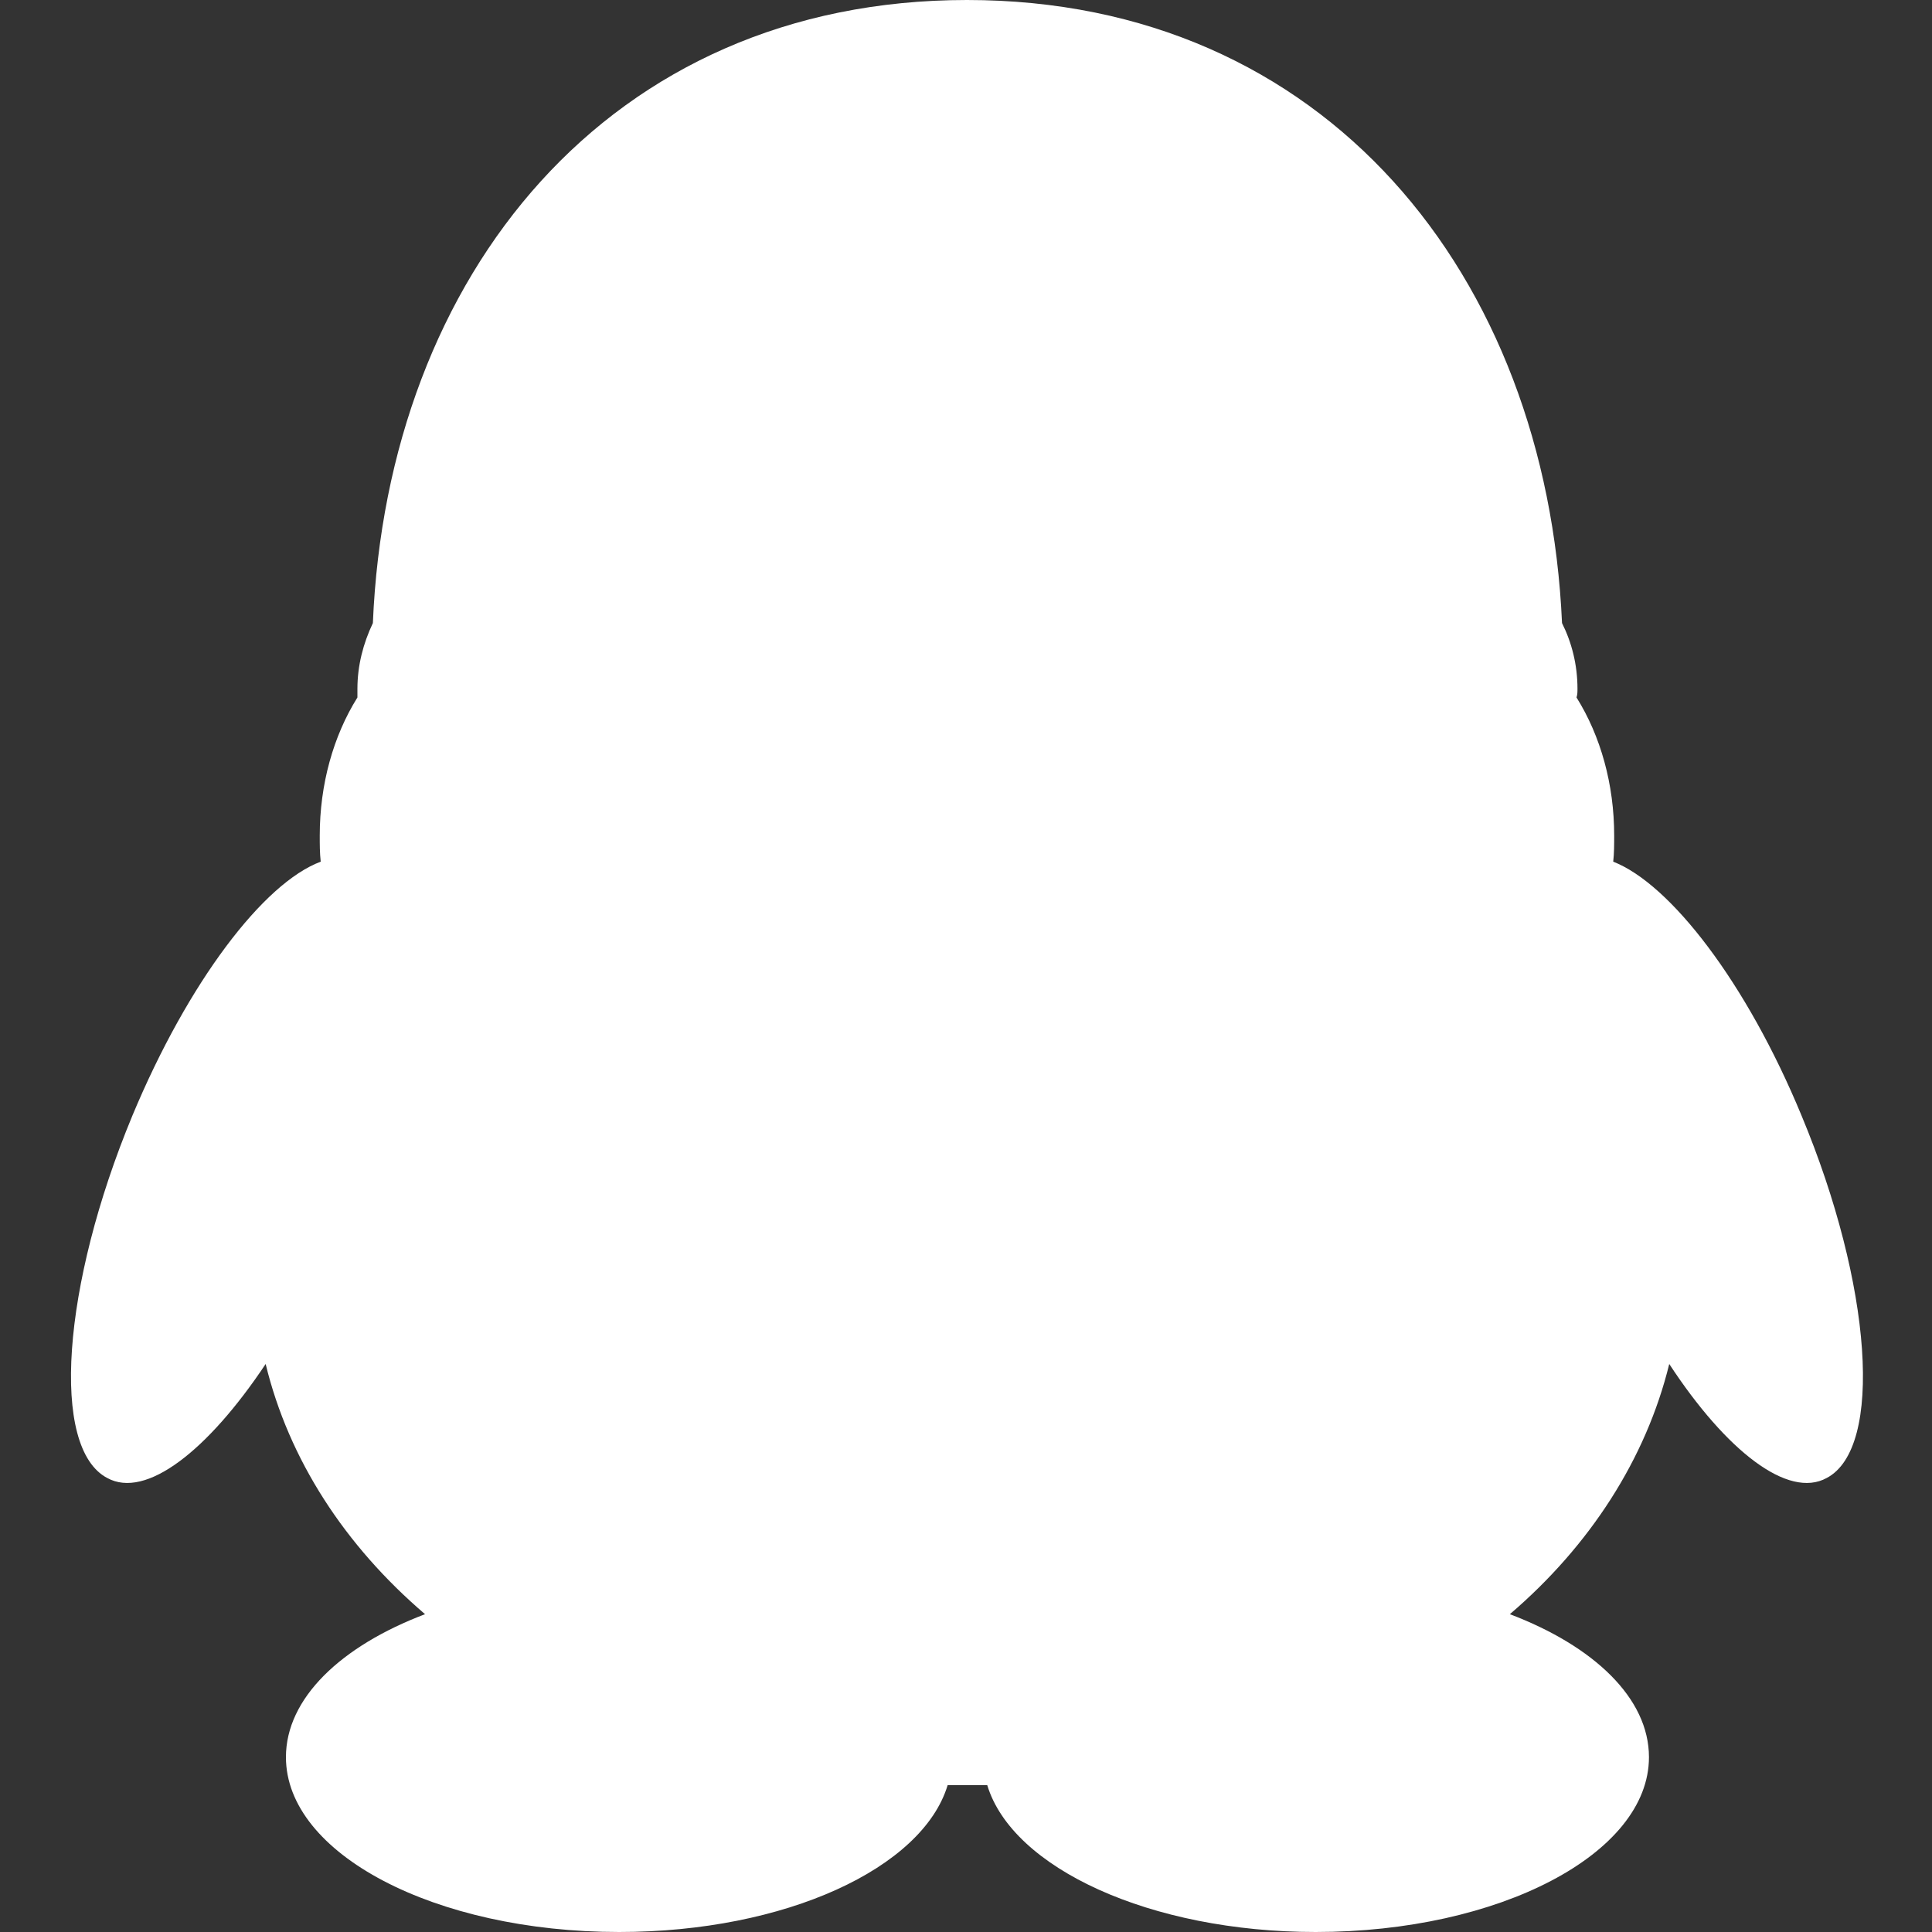 <?xml version="1.0" encoding="utf-8"?>
<!-- Generator: Adobe Illustrator 24.2.3, SVG Export Plug-In . SVG Version: 6.00 Build 0)  -->
<svg version="1.1" id="图层_1" xmlns="http://www.w3.org/2000/svg" xmlns:xlink="http://www.w3.org/1999/xlink" x="0px" y="0px"
	 viewBox="0 0 200 200" style="enable-background:new 0 0 200 200;" xml:space="preserve">
<rect x="0" y="0" width="200" height="200" fill="#333333" stroke="none"/>
<style type="text/css">
	.st0{fill:#FFFFFF;}
</style>
<path class="st0" d="M13.7,115.5c-7.3,17.6-8.5,34.4-2.6,37.5c4,2.2,10.4-2.8,16.4-11.8c2.4,9.9,8.2,18.8,16.5,25.9
	c-8.7,3.3-14.4,8.7-14.4,14.8c0,10,15.4,18.1,34.5,18.1c17.2,0,31.4-6.6,34-15.2c1.4,0,2.7,0,4.1,0c2.6,8.6,16.9,15.2,34,15.2
	c19,0,34.5-8.1,34.5-18.1c0-6.1-5.7-11.5-14.4-14.8c8.3-7.1,14.1-16.1,16.5-25.9c5.9,9,12.3,14,16.3,11.8c5.9-3.1,4.7-20-2.6-37.5
	c-5.7-13.8-13.6-24-19.5-26.3c0.1-0.9,0.1-1.8,0.1-2.7c0-5.3-1.4-10.3-3.9-14.3c0.1-0.3,0.1-0.6,0.1-0.9c0-2.5-0.6-4.8-1.6-6.8
	C160.1,28.5,137.2,0,100.1,0s-60,28.5-61.5,64.5c-1,2.1-1.6,4.4-1.6,6.8c0,0.3,0,0.6,0,0.9c-2.5,4-3.9,9-3.9,14.3
	c0,0.9,0,1.8,0.1,2.7C27.3,91.4,19.5,101.6,13.7,115.5z"/>
</svg>
